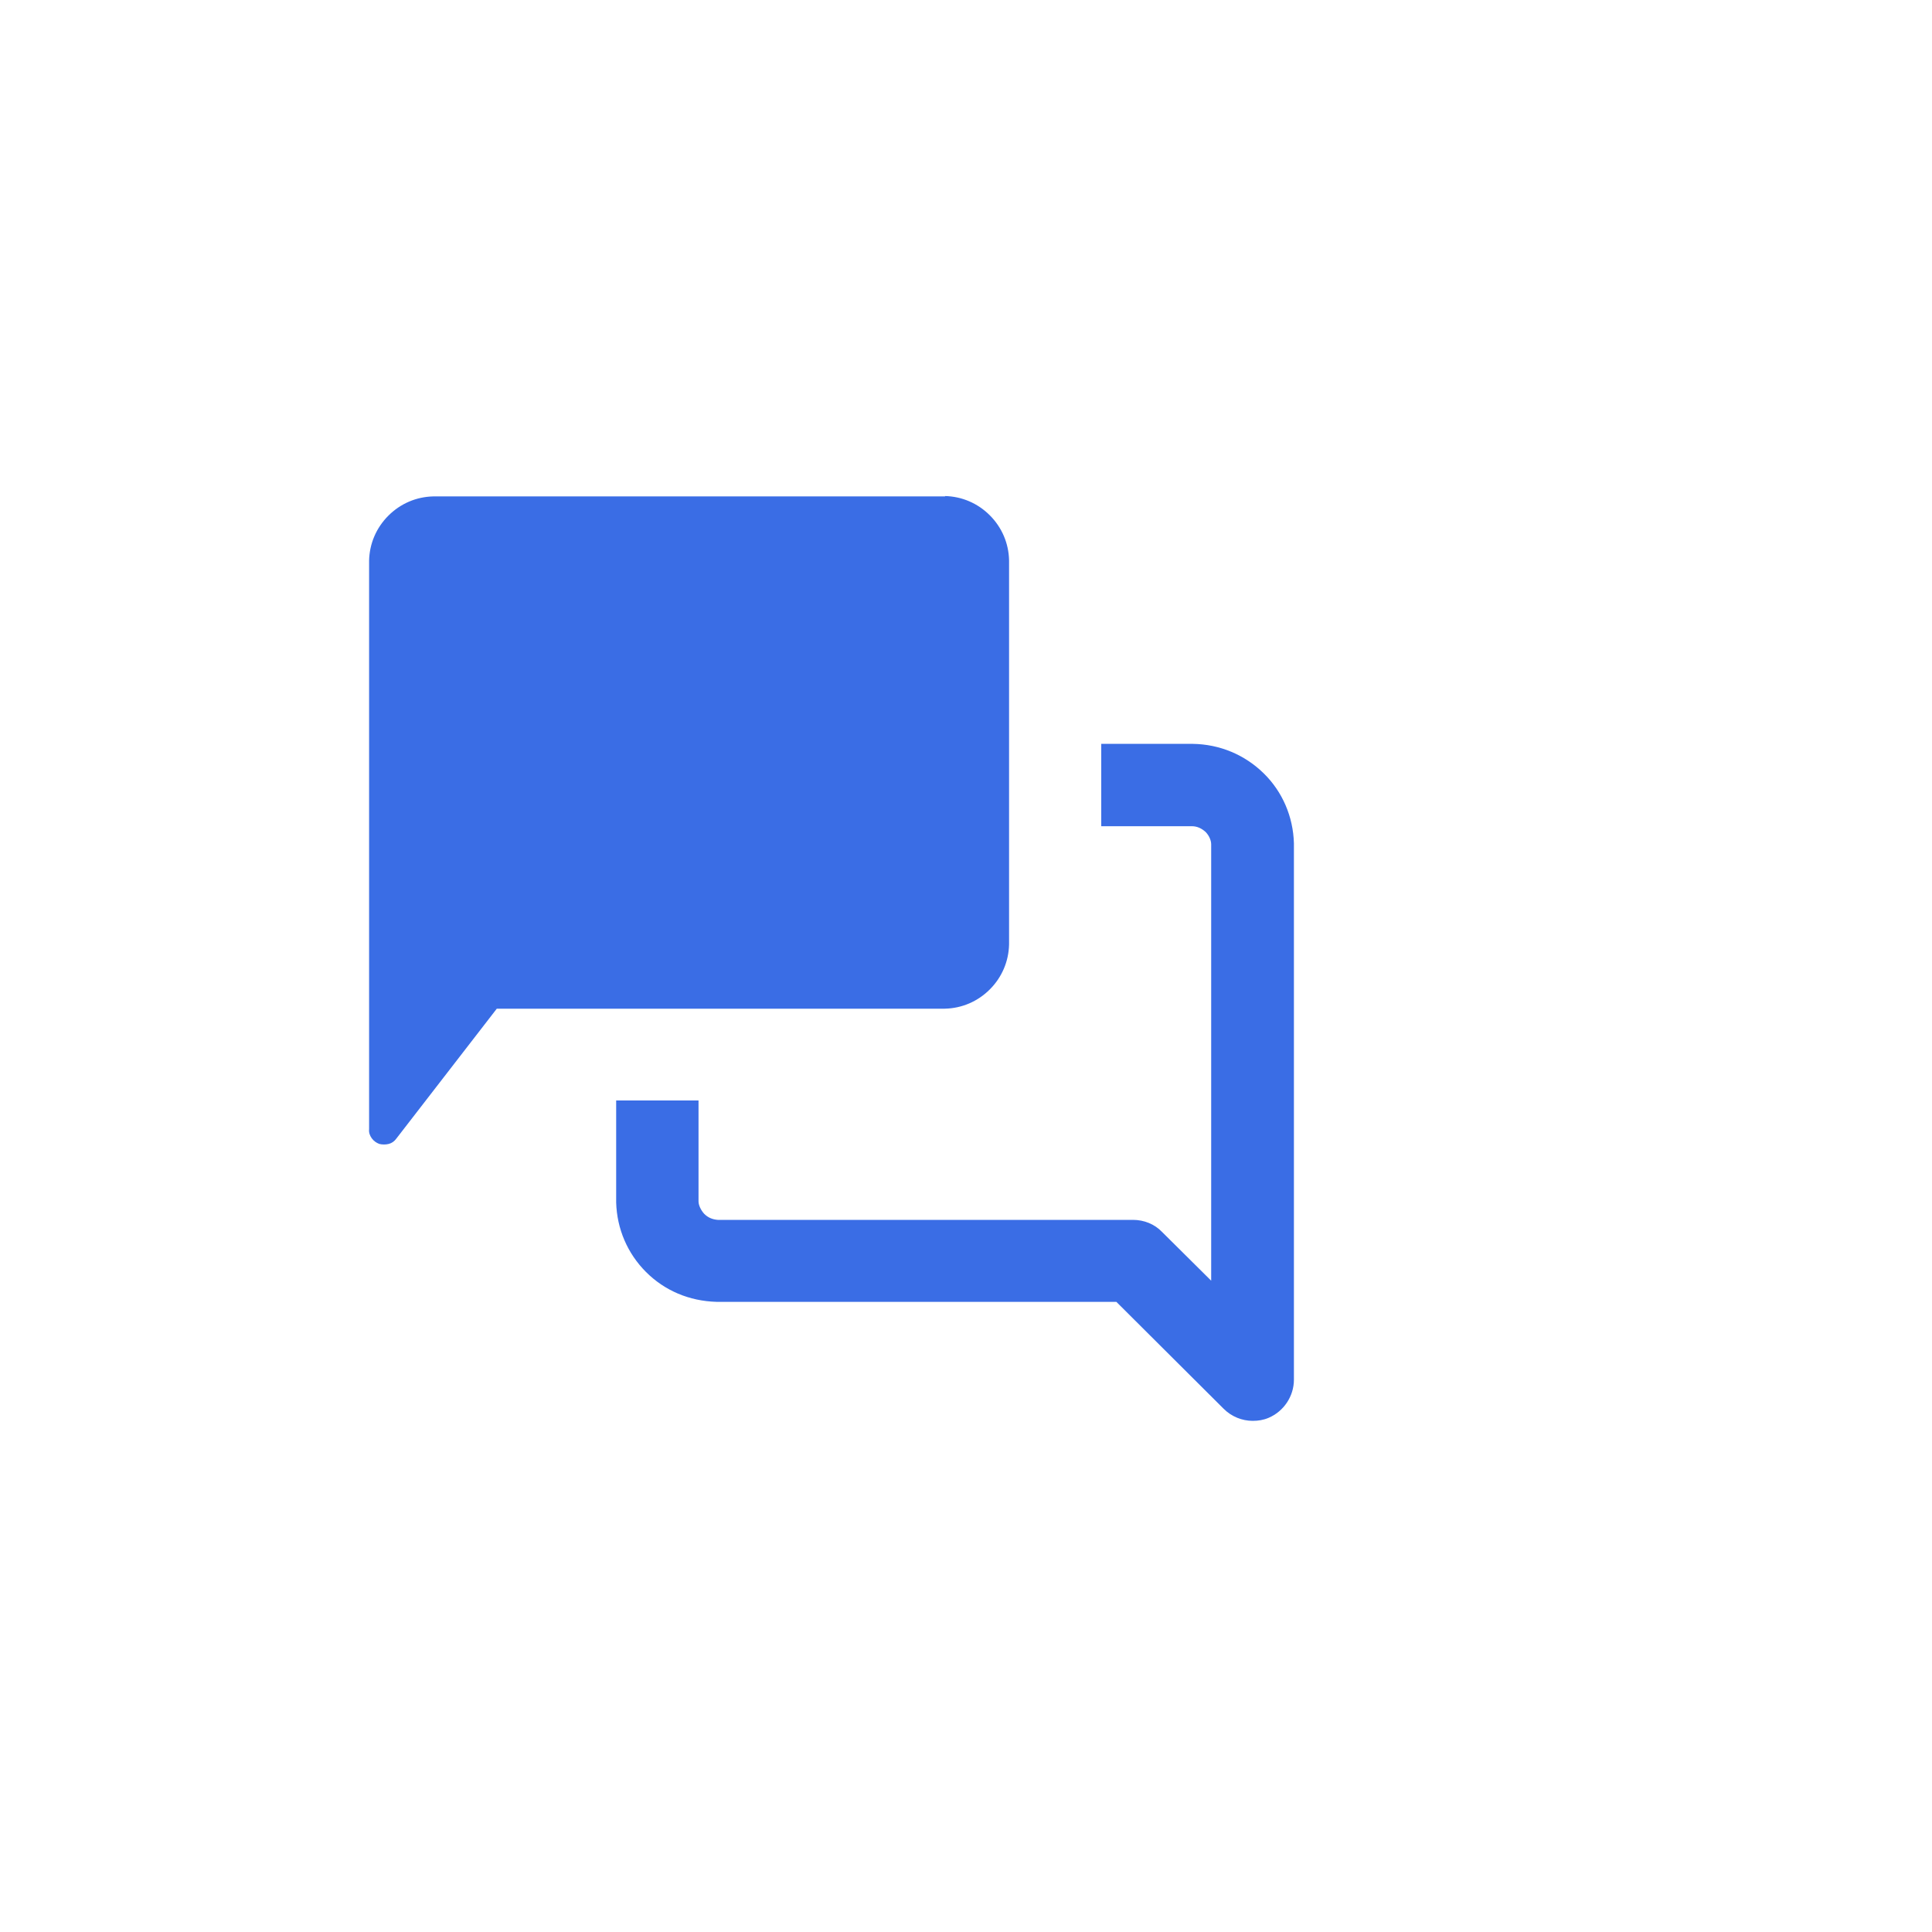 <svg xmlns="http://www.w3.org/2000/svg" id="Layer_2" data-name="Layer 2" viewBox="0 0 51.14 51.14"><defs><style>      .cls-1 {        fill: #3a6de5;        stroke-width: 0px;      }    </style></defs><path class="cls-1" d="m33.16,37.61c-.28,0-.56-.11-.77-.32l-2.84-2.83h-10.58c-.73-.02-1.38-.3-1.87-.79-.49-.49-.77-1.14-.79-1.84v-2.7s2.18,0,2.18,0v2.67c0,.1.06.23.15.33.1.1.22.15.36.16h10.99c.29,0,.57.11.77.32l1.3,1.29v-11.55c0-.11-.06-.24-.15-.33-.1-.09-.22-.15-.36-.15h-2.4v-2.18h2.42c.72.01,1.38.29,1.88.78s.78,1.15.8,1.85v14.2c0,.44-.27.84-.67,1.01-.14.06-.28.08-.42.08Z"></path><path class="cls-1" d="m25.01,13.13c.45.01.87.19,1.19.51.32.32.5.74.51,1.19v10.17c-.01.45-.19.87-.51,1.19-.32.32-.74.5-1.19.51h-11.86l-2.66,3.44c-.05.07-.12.12-.2.14-.08.02-.17.02-.25,0-.08-.03-.15-.08-.2-.15-.05-.07-.08-.15-.07-.24v-15.05c.01-.45.19-.87.51-1.19s.74-.5,1.19-.51h13.55Z"></path></svg>